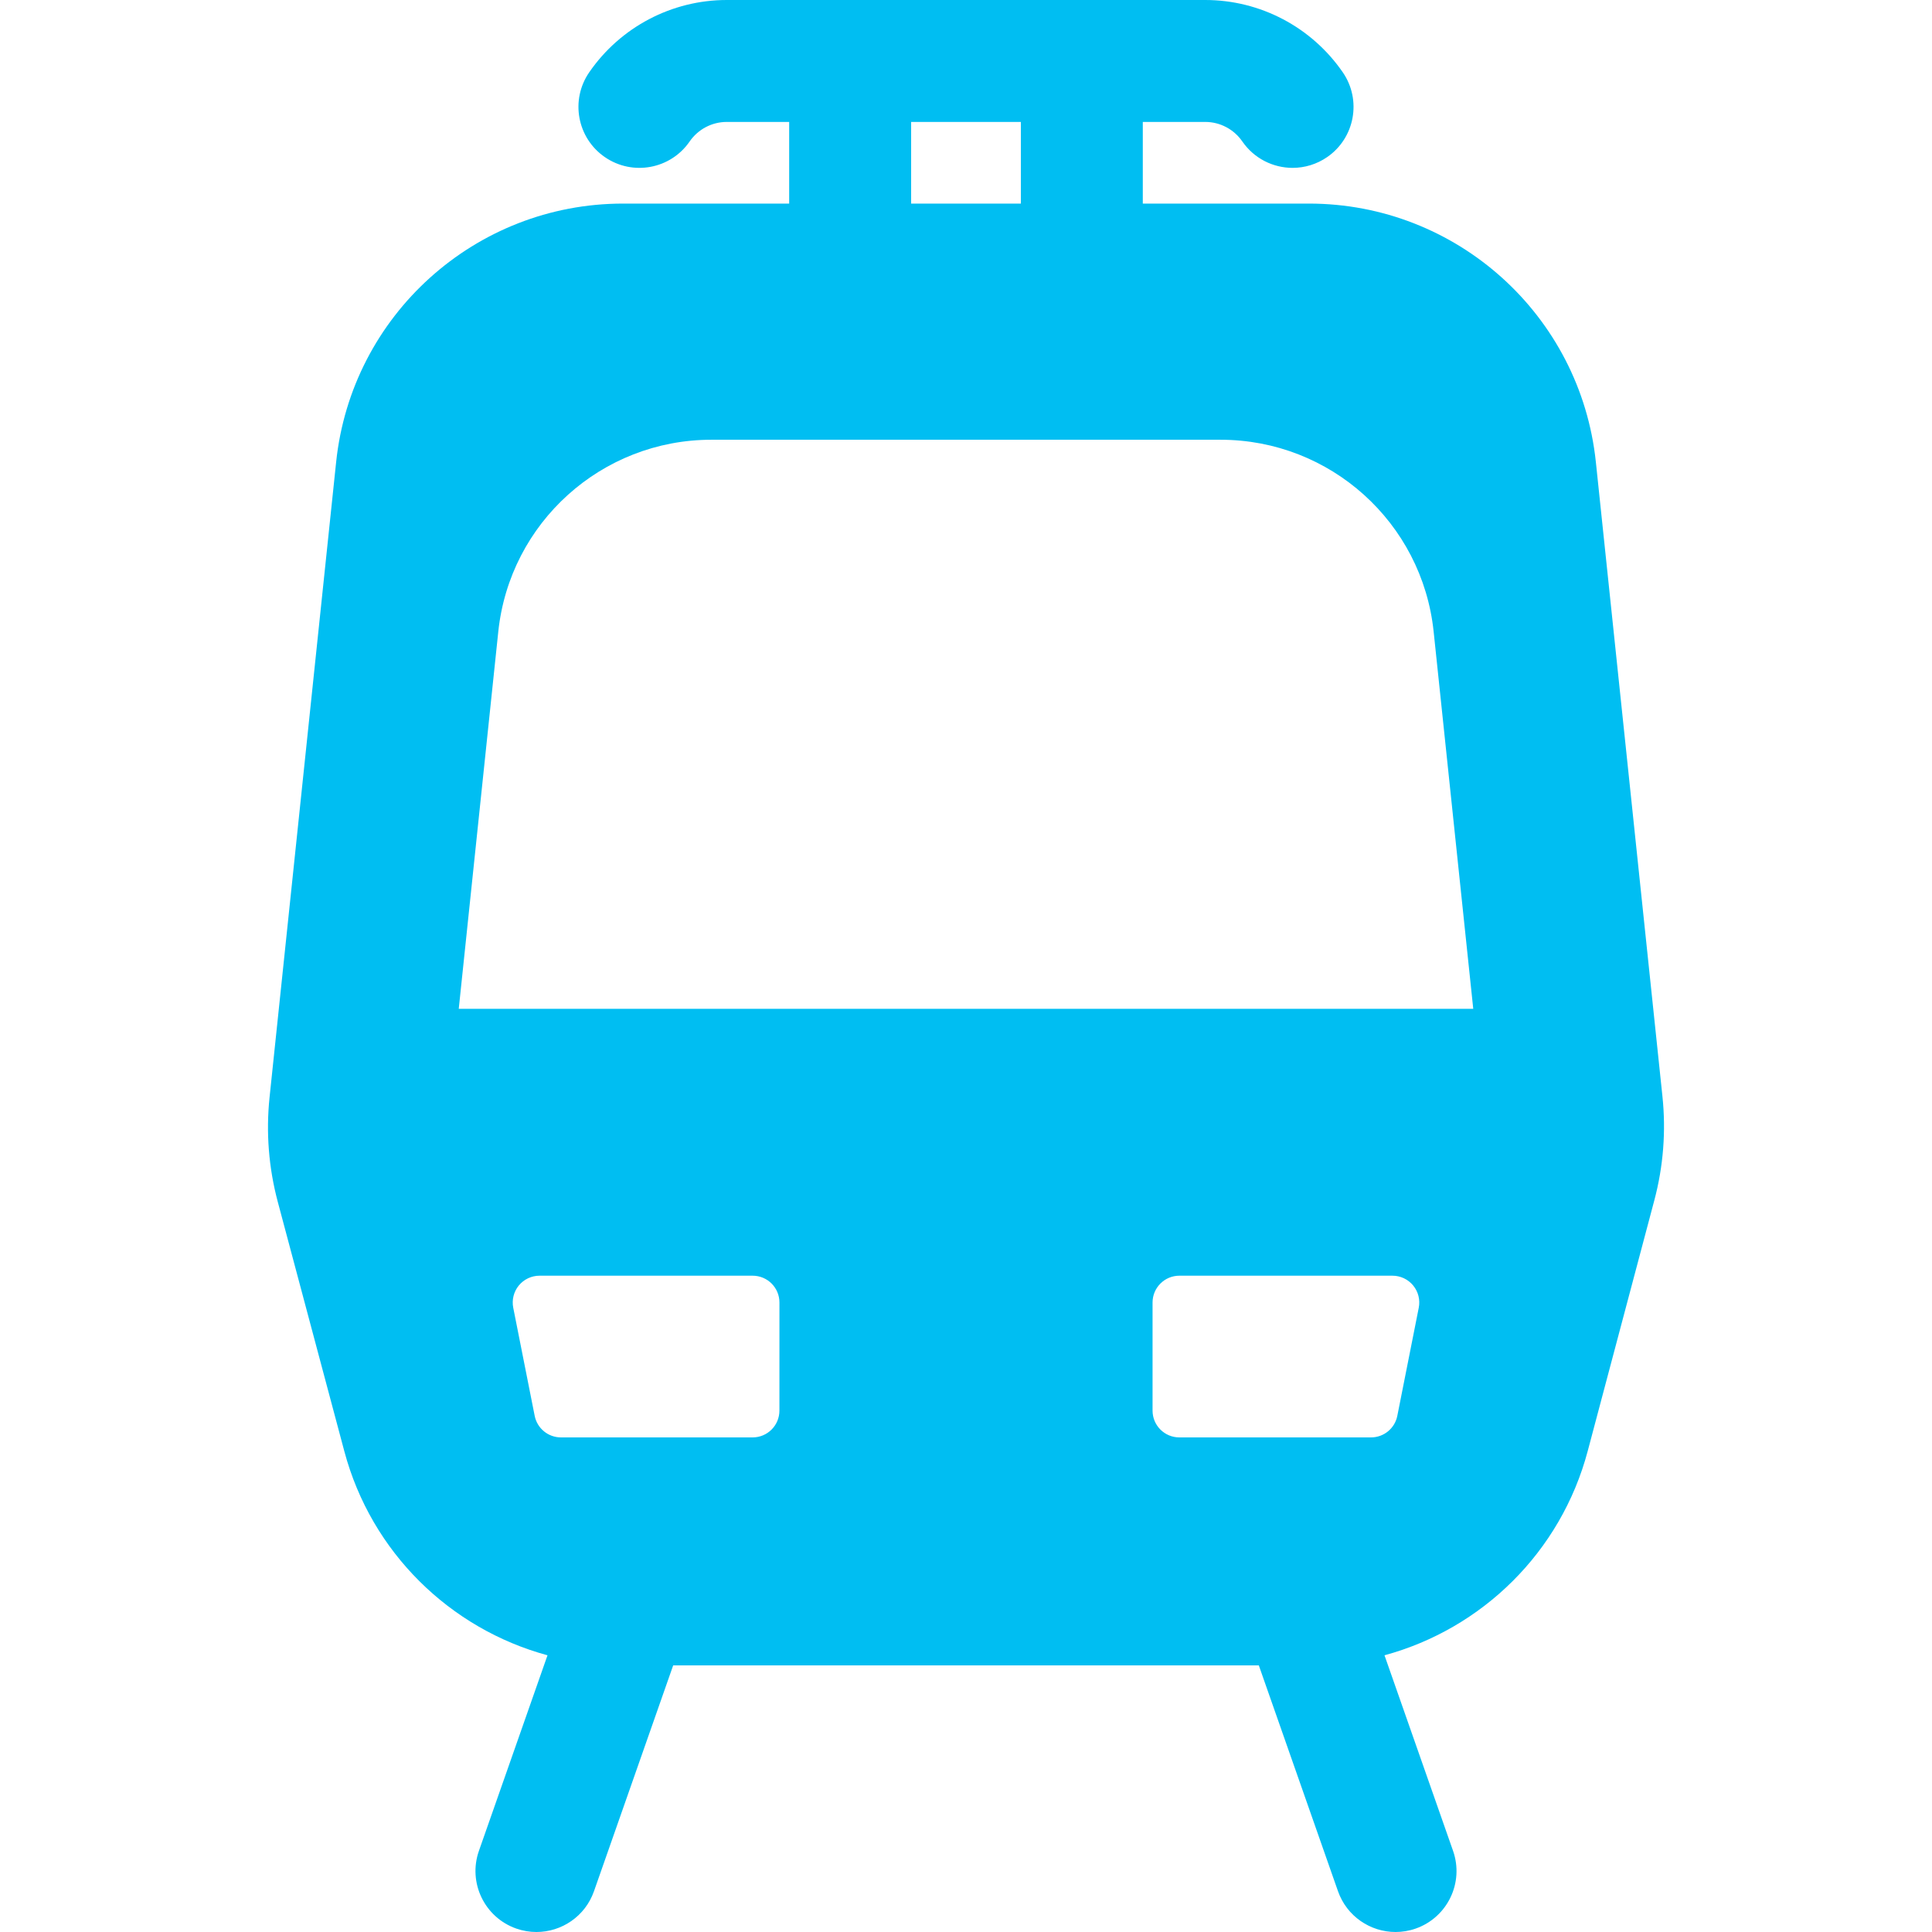 <?xml version="1.0" encoding="UTF-8"?> <svg xmlns="http://www.w3.org/2000/svg" width="80" height="80" viewBox="0 0 80 80" fill="none"><g clip-path="url(#clip0_3502_2352)"><path d="M68.837 45.388L66.081 19.13C65.442 13.048 60.314 8.43 54.199 8.43H47.321V5.049H49.907C50.52 5.049 51.094 5.352 51.443 5.859C51.933 6.569 52.722 6.951 53.524 6.951C54.018 6.951 54.517 6.806 54.955 6.505C56.103 5.714 56.392 4.141 55.601 2.993C54.309 1.119 52.181 0 49.907 0H44.797H35.203H30.093C27.819 0 25.691 1.119 24.399 2.993C23.607 4.141 23.896 5.714 25.045 6.505C26.193 7.296 27.765 7.007 28.556 5.859C28.905 5.352 29.48 5.049 30.093 5.049H32.678V8.43H25.801C19.685 8.43 14.556 13.049 13.919 19.132L11.162 45.436C11.01 46.886 11.125 48.352 11.501 49.762L14.258 60.094C15.375 64.281 18.637 67.447 22.671 68.542L19.831 76.64C19.37 77.955 20.062 79.396 21.378 79.858C21.655 79.955 21.937 80 22.214 80C23.256 80 24.232 79.35 24.596 78.31L27.875 68.96H52.125L55.403 78.31C55.768 79.35 56.743 80 57.786 80C58.063 80 58.345 79.955 58.621 79.858C59.937 79.396 60.63 77.955 60.168 76.64L57.329 68.542C61.367 67.445 64.631 64.275 65.745 60.081L68.502 49.703C68.876 48.297 68.99 46.835 68.837 45.388ZM37.728 5.049H42.272V8.43H37.728V5.049ZM32.274 58.411C32.274 59.024 31.777 59.52 31.165 59.52H23.229C22.699 59.52 22.243 59.146 22.14 58.626L21.252 54.149C21.188 53.824 21.272 53.486 21.483 53.229C21.694 52.973 22.009 52.824 22.341 52.824H31.165C31.778 52.824 32.275 53.32 32.275 53.933L32.274 58.411ZM58.748 54.149L57.86 58.626C57.757 59.146 57.301 59.52 56.771 59.52H48.835C48.222 59.52 47.725 59.024 47.725 58.411V53.934C47.725 53.321 48.222 52.824 48.835 52.824H57.659C57.992 52.824 58.306 52.973 58.517 53.23C58.728 53.486 58.812 53.824 58.748 54.149ZM18.996 41.773L20.633 26.155C21.107 21.638 24.915 18.209 29.456 18.209H50.541C55.082 18.209 58.89 21.637 59.364 26.153L61.004 41.773L18.996 41.773Z" fill="#00BEF2"></path></g><defs><clipPath id="clip0_3502_2352"><rect width="80" height="80" fill="white"></rect></clipPath></defs></svg> 